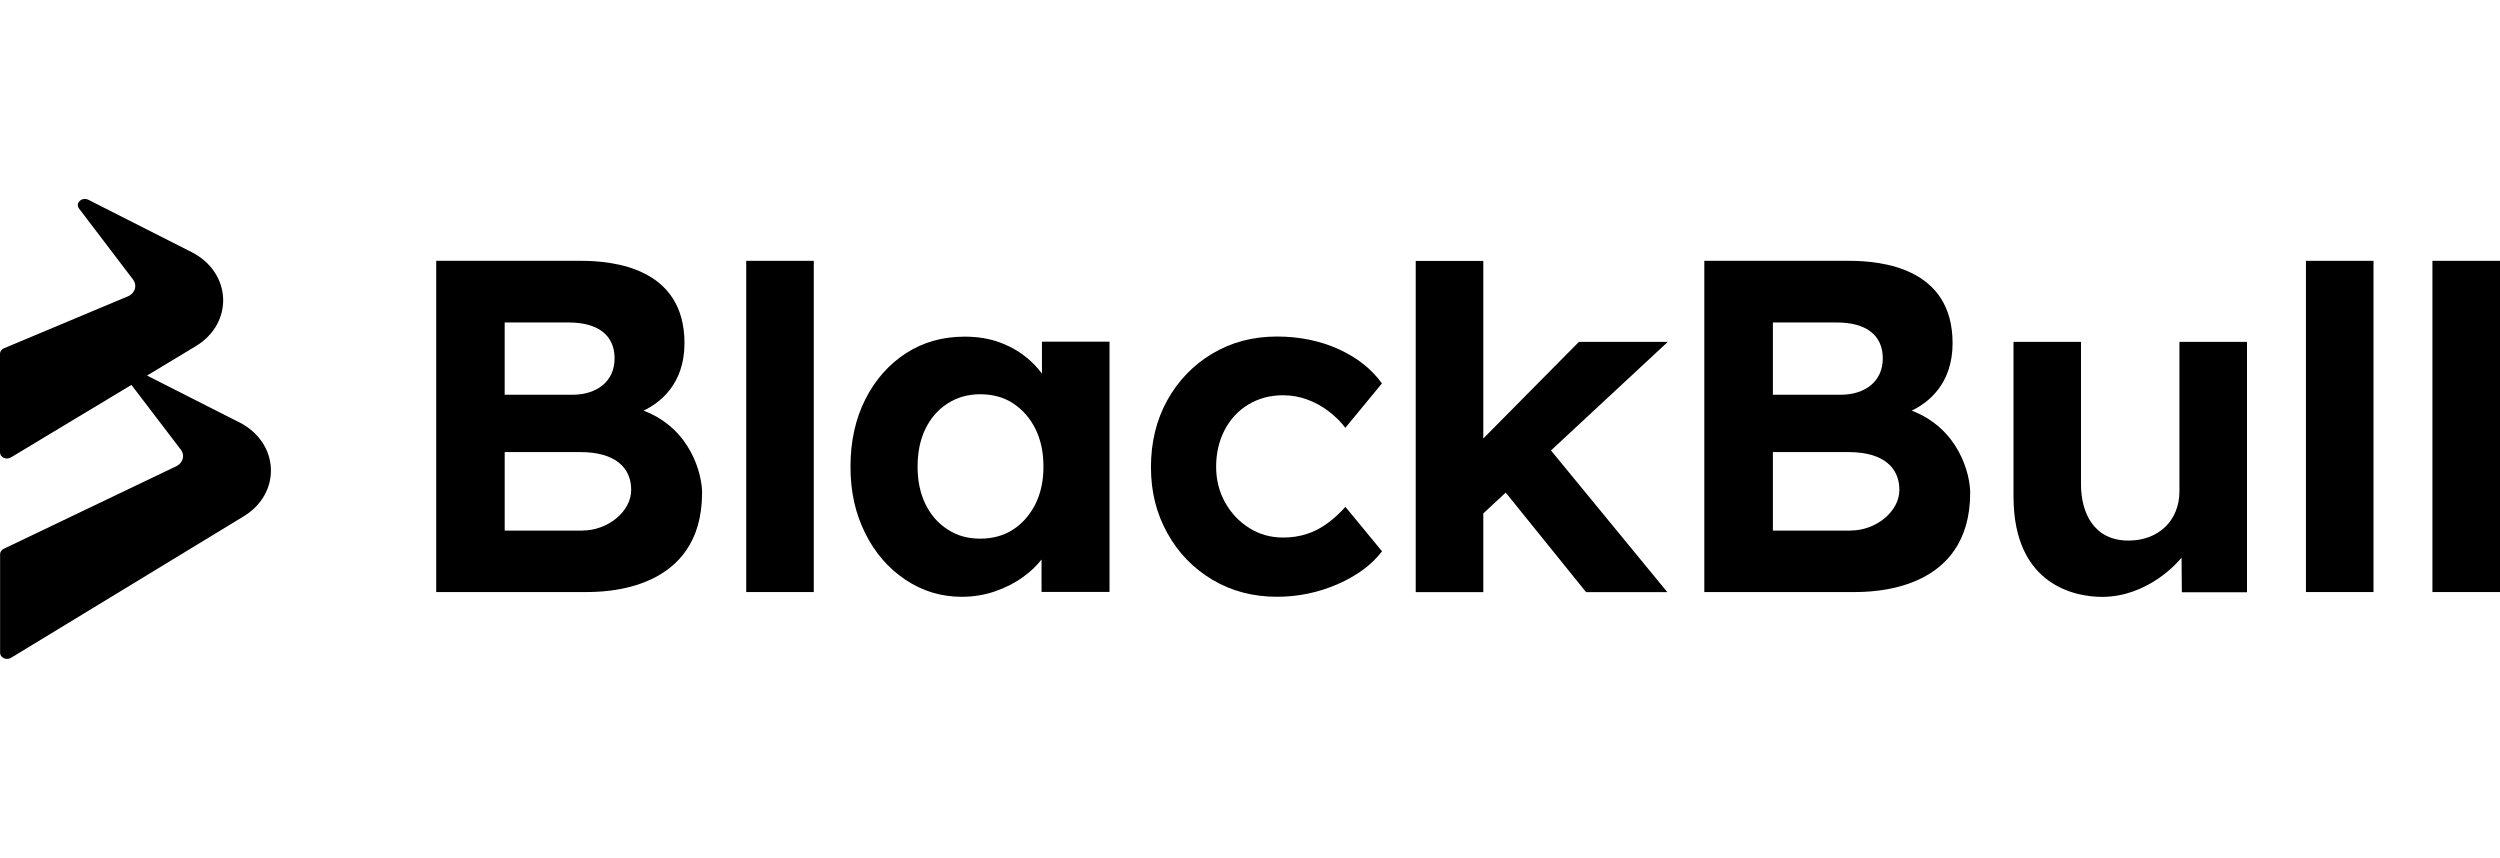 <?xml version="1.0" encoding="UTF-8"?>
<svg id="a" xmlns="http://www.w3.org/2000/svg" version="1.1" viewBox="0 0 204 70">
  <path d="M204,21.283h-5.514v27.028h5.514v-27.028Z" fill="#000" stroke-width="0"/>
  <path d="M193.678,21.283h-5.514v27.028h5.514v-27.028Z" fill="#000" stroke-width="0"/>
  <path d="M177.842,40.09c0,2.371-1.69,4.021-4.152,4.021-2.88,0-3.881-2.322-3.881-4.595v-11.619h-5.506v12.62c0,7.368,5.21,8.189,7.221,8.189,3.725,0,6.211-2.823,6.49-3.208l.025,2.831h5.317v-20.431h-5.514v12.201-.008Z" fill="#000" stroke-width="0"/>
  <path d="M155.991,33.509c1.305-.624,3.34-2.133,3.34-5.506,0-6.154-5.801-6.72-8.46-6.72h-11.799v27.028h12.185c1.51,0,9.51-.025,9.51-8.107,0-1.452-.878-5.21-4.775-6.696ZM144.668,26.313h5.202c2.421,0,3.766,1.042,3.766,2.929s-1.444,2.97-3.454,2.97h-5.514v-5.908h0v.008ZM151.035,43.298h-6.367v-6.408h6.17c2.864,0,4.152,1.28,4.152,3.085s-1.961,3.315-3.955,3.315h0v.008Z" fill="#000" stroke-width="0"/>
  <path d="M128.84,27.896l-7.803,7.885v-14.491h-5.514v27.028h5.514v-6.425l1.83-1.698,6.556,8.123h6.63l-9.494-11.561,9.535-8.862h-7.253Z" fill="#000" stroke-width="0"/>
  <path d="M101.869,33.008c.829-.501,1.772-.755,2.831-.755.673,0,1.329.115,1.961.345.632.23,1.223.55,1.764.968s1.001.862,1.354,1.346l2.987-3.627c-.853-1.182-2.043-2.117-3.545-2.798-1.51-.681-3.192-1.026-5.022-1.026-1.969,0-3.725.468-5.276,1.395-1.551.927-2.773,2.191-3.668,3.799s-1.337,3.43-1.337,5.465.451,3.783,1.337,5.383c.886,1.608,2.117,2.872,3.668,3.799s3.315,1.395,5.276,1.395c1.731,0,3.381-.345,4.948-1.026s2.773-1.575,3.627-2.683l-2.987-3.627c-.468.517-.952.968-1.477,1.346-.517.386-1.083.673-1.69.87-.607.197-1.247.287-1.92.287-1.009,0-1.928-.254-2.749-.771-.829-.517-1.485-1.206-1.977-2.084s-.738-1.854-.738-2.929.23-2.101.697-2.995c.468-.886,1.108-1.584,1.945-2.084h0l-.008.008Z" fill="#000" stroke-width="0"/>
  <path d="M85.031,30.498c-.377-.509-.812-.968-1.321-1.37-.648-.517-1.387-.919-2.207-1.214-.829-.295-1.756-.443-2.798-.443-1.789,0-3.372.451-4.767,1.346-1.395.903-2.503,2.15-3.315,3.742-.812,1.6-1.223,3.438-1.223,5.522s.402,3.815,1.198,5.424,1.895,2.872,3.282,3.799,2.913,1.395,4.595,1.395c.952,0,1.863-.148,2.716-.443s1.625-.689,2.306-1.182c.574-.41,1.075-.886,1.493-1.42v2.65h5.547v-20.423h-5.514v2.601h0l.008.016ZM82.685,43.199c-.763.501-1.657.755-2.691.755s-1.904-.246-2.675-.755c-.78-.501-1.378-1.19-1.805-2.068s-.64-1.895-.64-3.052.213-2.215.64-3.085c.427-.878,1.026-1.567,1.805-2.068s1.666-.755,2.675-.755,1.936.246,2.691.755c.763.501,1.362,1.19,1.805,2.068.435.878.656,1.904.656,3.085s-.222,2.174-.656,3.052c-.443.878-1.042,1.567-1.805,2.068Z" fill="#000" stroke-width="0"/>
  <path d="M66.405,21.283h-5.514v27.028h5.514v-27.028Z" fill="#000" stroke-width="0"/>
  <path d="M52.514,33.509c1.305-.624,3.34-2.133,3.34-5.506,0-6.154-5.801-6.72-8.46-6.72h-11.799v27.028h12.185c1.51,0,9.51-.025,9.51-8.107,0-1.452-.878-5.21-4.775-6.696ZM41.182,26.313h5.202c2.421,0,3.766,1.042,3.766,2.929s-1.444,2.97-3.454,2.97h-5.514v-5.908h0v.008ZM47.55,43.298h-6.367v-6.408h6.17c2.864,0,4.152,1.28,4.152,3.085s-1.961,3.315-3.955,3.315h0v.008Z" fill="#000" stroke-width="0"/>
  <path d="M19.52,34.461l-7.524-3.815,3.963-2.388c3.143-1.887,2.962-6.014-.328-7.688l-8.419-4.267c-.525-.263-1.1.271-.763.714l4.414,5.801c.336.443.181,1.042-.328,1.321L.279,28.438c-.172.09-.279.254-.279.427v8.049c0,.402.509.64.894.41l9.83-5.916,4.037,5.292c.336.443.181,1.042-.328,1.321L.287,44.791c-.172.09-.279.254-.279.427v8.049c0,.402.509.64.894.41l18.954-11.528c3.143-1.887,2.962-6.014-.328-7.688h-.008Z" fill="#000" stroke-width="0"/>
</svg>